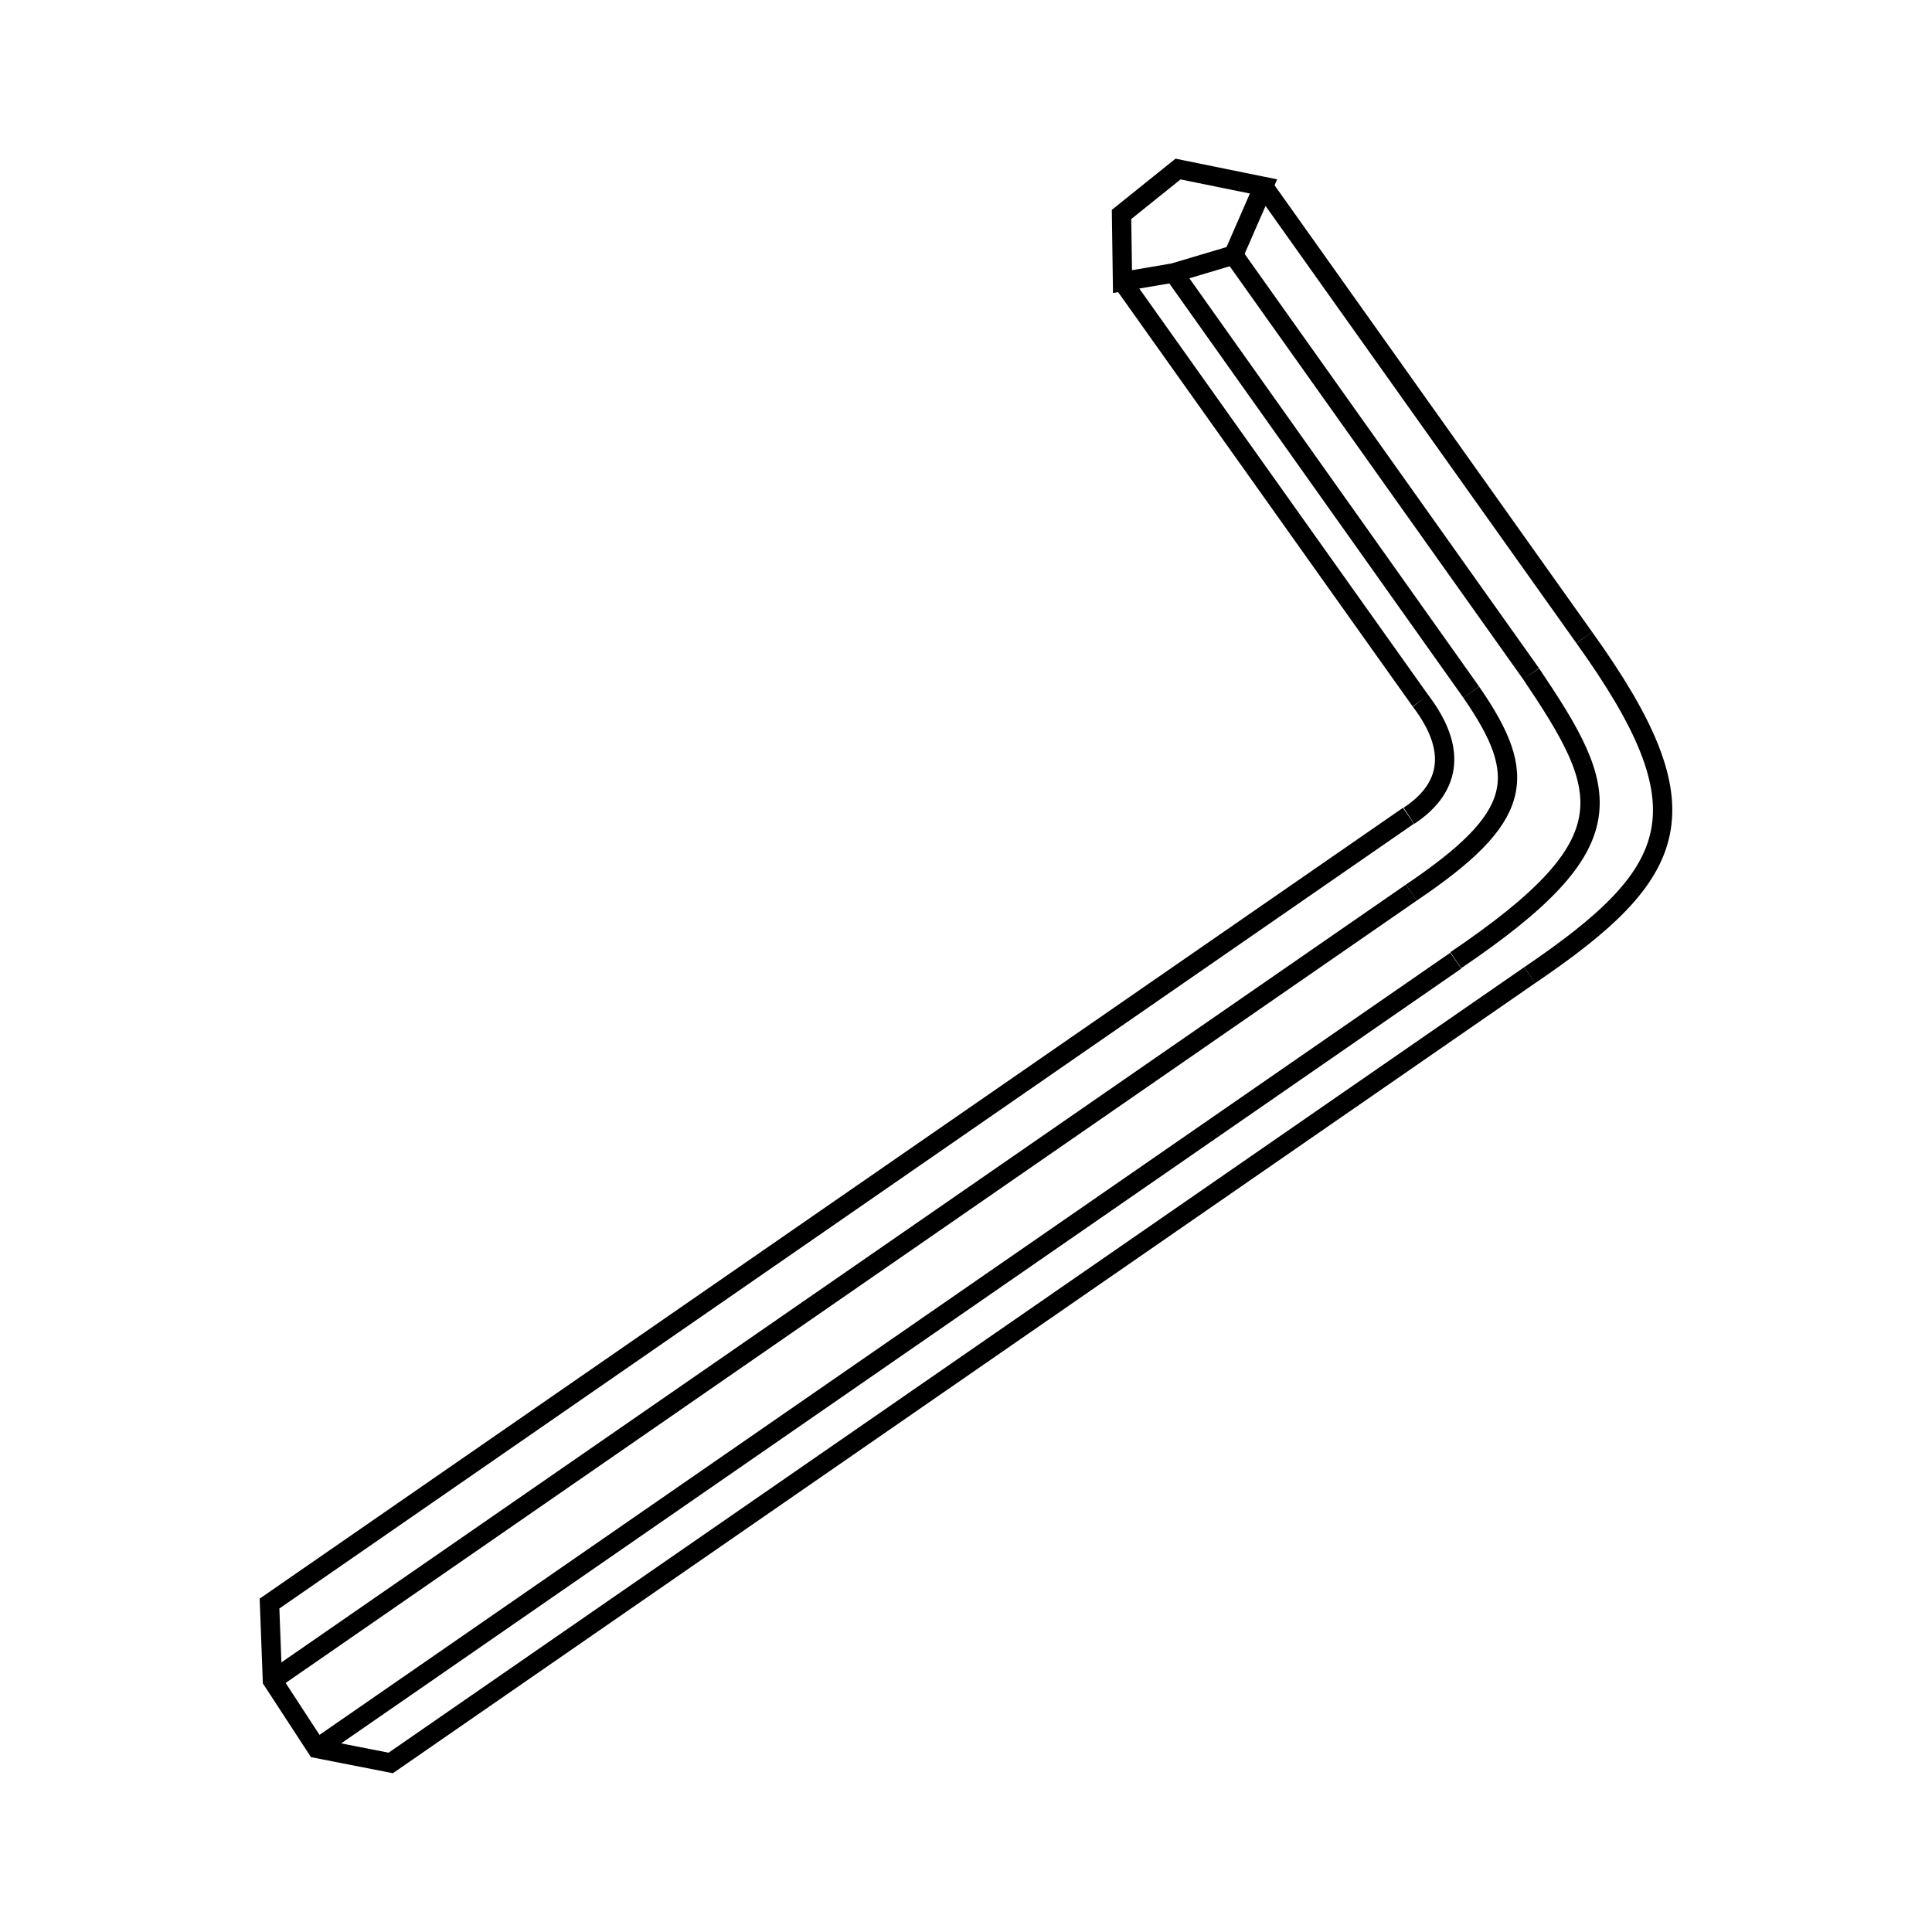 <?xml version="1.0" encoding="utf-8"?>
<!-- Generator: Adobe Illustrator 24.1.0, SVG Export Plug-In . SVG Version: 6.00 Build 0)  -->
<svg version="1.1" id="Слой_1" xmlns="http://www.w3.org/2000/svg" xmlns:xlink="http://www.w3.org/1999/xlink" x="0px" y="0px"
	 width="40px" height="40px" viewBox="0 0 40 40" style="enable-background:new 0 0 40 40;" xml:space="preserve">
<style type="text/css">
	.st0{fill:none;stroke:#000000;stroke-width:0.4;stroke-miterlimit:10;}
</style>
<g>
	<line class="st0" x1="5.64" y1="34.79" x2="29.22" y2="18.48"/>
	<line class="st0" x1="6.56" y1="36.2" x2="30.14" y2="19.89"/>
	<path class="st0" d="M29.41,14.51c0.8,1.05,0.58,1.84-0.24,2.38"/>
	<line class="st0" x1="23.24" y1="5.83" x2="29.41" y2="14.51"/>
	<line class="st0" x1="24.3" y1="5.65" x2="30.46" y2="14.33"/>
	<line class="st0" x1="25.54" y1="5.28" x2="31.7" y2="13.95"/>
	<line class="st0" x1="26.16" y1="3.86" x2="32.8" y2="13.2"/>
	<polygon class="st0" points="23.22,4.44 23.24,5.83 24.3,5.65 25.54,5.28 26.16,3.86 24.39,3.5 	"/>
	<path class="st0" d="M30.46,14.33c1.21,1.75,1.07,2.59-1.24,4.15"/>
	<path class="st0" d="M31.7,13.95c1.65,2.45,2.06,3.48-1.56,5.93"/>
	<path class="st0" d="M32.8,13.2c2.57,3.58,2.01,4.86-1.13,6.99"/>
	<polyline class="st0" points="29.16,16.89 5.58,33.2 5.64,34.79 6.56,36.2 8.09,36.5 31.67,20.19 	"/>
</g>
</svg>
